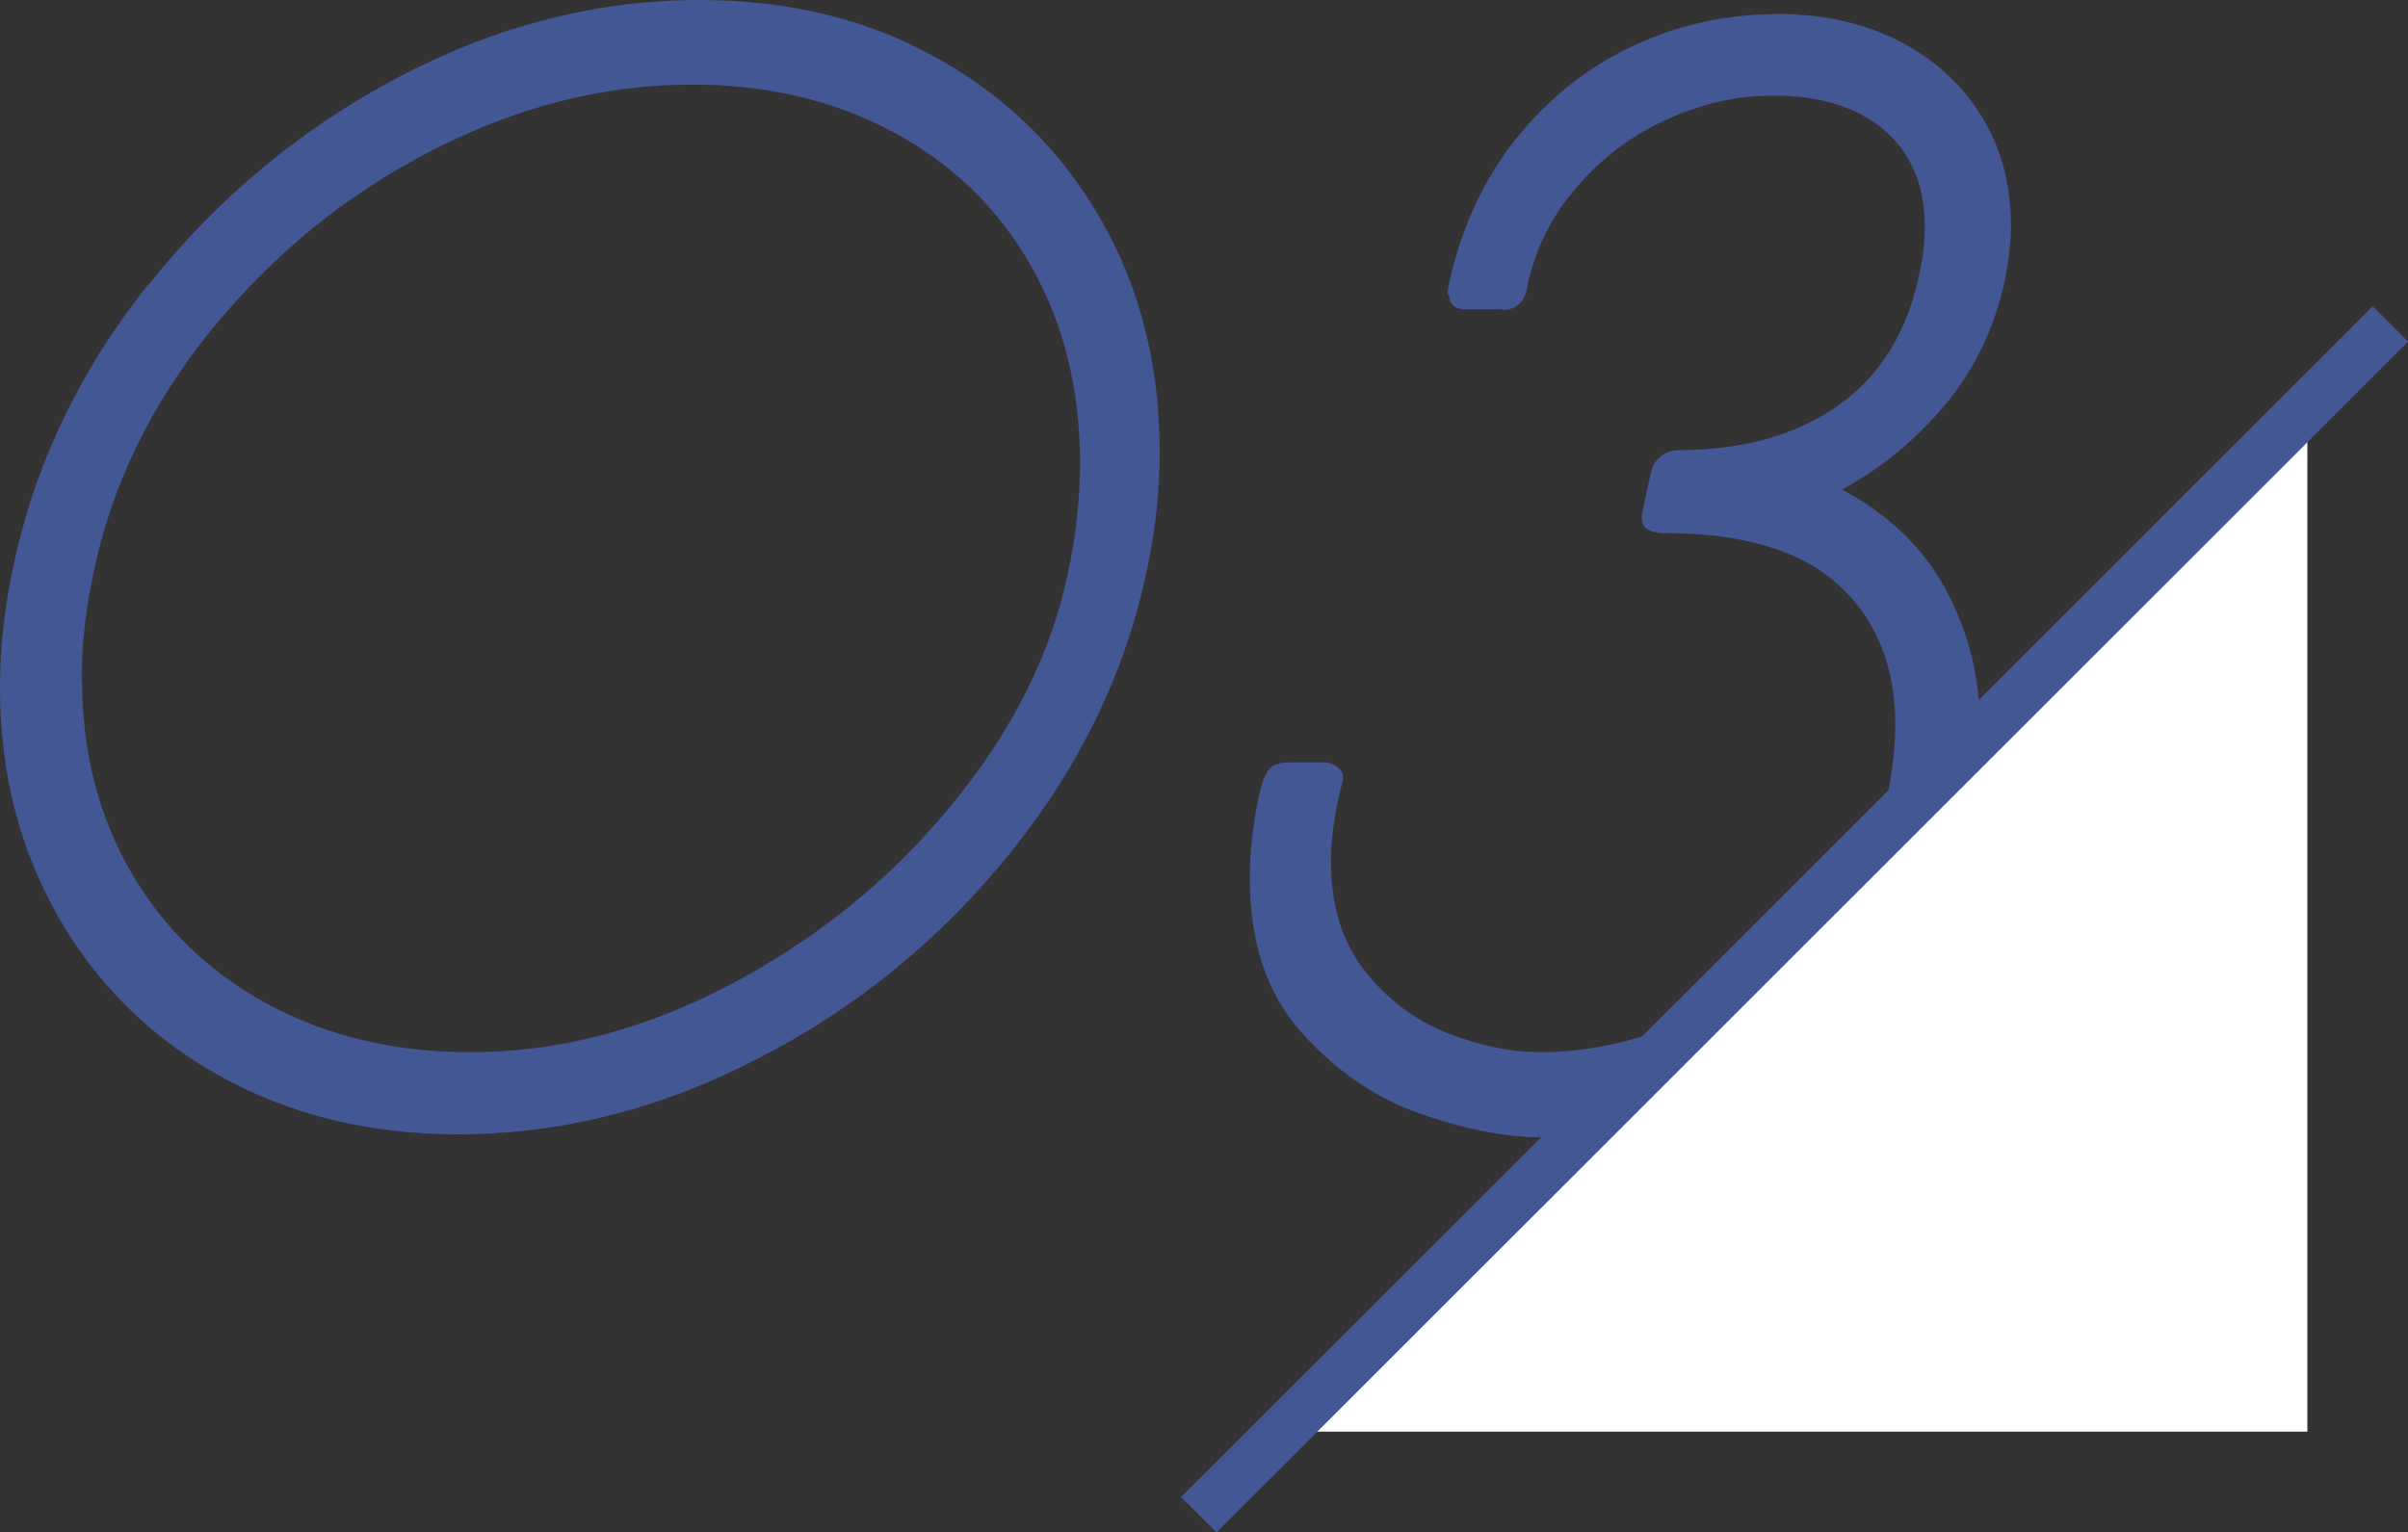 <?xml version="1.0" encoding="UTF-8"?><svg id="_レイヤー_2" xmlns="http://www.w3.org/2000/svg" viewBox="0 0 48.09 30.61"><rect x="0" y="0" width="48.09" height="30.61" fill="#333333" stroke="none"/><defs><style>.cls-1{fill:#425794;}.cls-2{fill:#fff;}.cls-3{fill:none;stroke:#425794;stroke-miterlimit:10;}</style></defs><g id="_テキスト"><path class="cls-1" d="M2.98,5.67c1.39-1.74,3.06-3.12,5-4.14,1.95-1.02,3.94-1.53,5.99-1.53,1.79,0,3.39.39,4.78,1.18,1.39.78,2.47,1.86,3.25,3.23s1.16,2.91,1.16,4.61c0,.77-.08,1.55-.25,2.34-.42,2.04-1.33,3.93-2.72,5.66-1.39,1.73-3.07,3.11-5.04,4.12-1.96,1.02-3.97,1.52-6.01,1.52-1.77,0-3.35-.39-4.74-1.16-1.39-.77-2.47-1.84-3.24-3.19-.77-1.36-1.16-2.87-1.16-4.56,0-.83.09-1.62.26-2.4.42-2.05,1.33-3.95,2.71-5.68ZM1.64,13.58c0,1.42.32,2.7.97,3.83.65,1.13,1.56,2.01,2.74,2.65,1.18.64,2.53.96,4.05.96,1.74,0,3.47-.45,5.18-1.35,1.71-.9,3.18-2.08,4.39-3.55,1.22-1.47,2-3.01,2.35-4.63.16-.75.25-1.5.25-2.23,0-1.47-.32-2.78-.97-3.93-.65-1.15-1.56-2.04-2.74-2.68-1.18-.64-2.53-.96-4.05-.96-1.75,0-3.48.44-5.19,1.32-1.71.88-3.17,2.07-4.39,3.57-1.22,1.5-2.01,3.13-2.37,4.9-.15.71-.23,1.41-.23,2.09Z"/><path class="cls-1" d="M28.91,5.88c0-.06.01-.13.03-.22.24-1.1.68-2.06,1.33-2.88.65-.81,1.43-1.44,2.34-1.86.91-.43,1.88-.64,2.9-.64.9,0,1.7.18,2.4.53.7.36,1.25.85,1.65,1.49.4.64.6,1.37.6,2.2,0,.32-.04.69-.12,1.1-.21.95-.6,1.77-1.18,2.47-.58.7-1.27,1.27-2.07,1.71.93.5,1.62,1.16,2.07,2,.45.83.68,1.74.68,2.71,0,.49-.05.96-.15,1.41-.27,1.29-.83,2.45-1.68,3.5-.85,1.04-1.88,1.86-3.1,2.44-1.22.59-2.49.88-3.82.88-.73,0-1.55-.16-2.45-.48-.9-.32-1.69-.87-2.37-1.64-.68-.77-1.01-1.79-1.01-3.06,0-.53.06-1.05.17-1.58.05-.26.11-.44.19-.56.07-.11.21-.17.42-.17h.73c.1.01.19.05.27.12.08.07.1.16.07.27-.15.59-.23,1.11-.23,1.58,0,.9.23,1.63.68,2.2.45.57,1,.98,1.65,1.24.64.25,1.27.38,1.86.38.94,0,1.9-.21,2.89-.64.99-.43,1.86-1.03,2.6-1.82.74-.78,1.22-1.68,1.44-2.68.1-.54.15-1,.15-1.39,0-1.19-.38-2.12-1.14-2.81-.76-.69-1.92-1.03-3.46-1.03-.36,0-.51-.14-.45-.42l.17-.79c.02-.12.09-.23.19-.32.11-.09.24-.13.39-.13,1.27,0,2.32-.3,3.16-.89.84-.59,1.38-1.47,1.62-2.62.07-.32.11-.63.11-.94,0-.83-.27-1.48-.81-1.94s-1.28-.69-2.22-.69c-.72,0-1.43.16-2.13.48s-1.3.77-1.8,1.36c-.51.59-.84,1.26-.99,2.03-.03.15-.1.27-.2.33-.1.07-.21.09-.32.07h-.77c-.18-.03-.26-.13-.26-.29Z"/><polygon class="cls-2" points="46.08 28.6 25.6 28.6 46.08 8.12 46.08 28.6"/><line class="cls-3" x1="47.74" y1="6.47" x2="23.94" y2="30.26"/></g></svg>